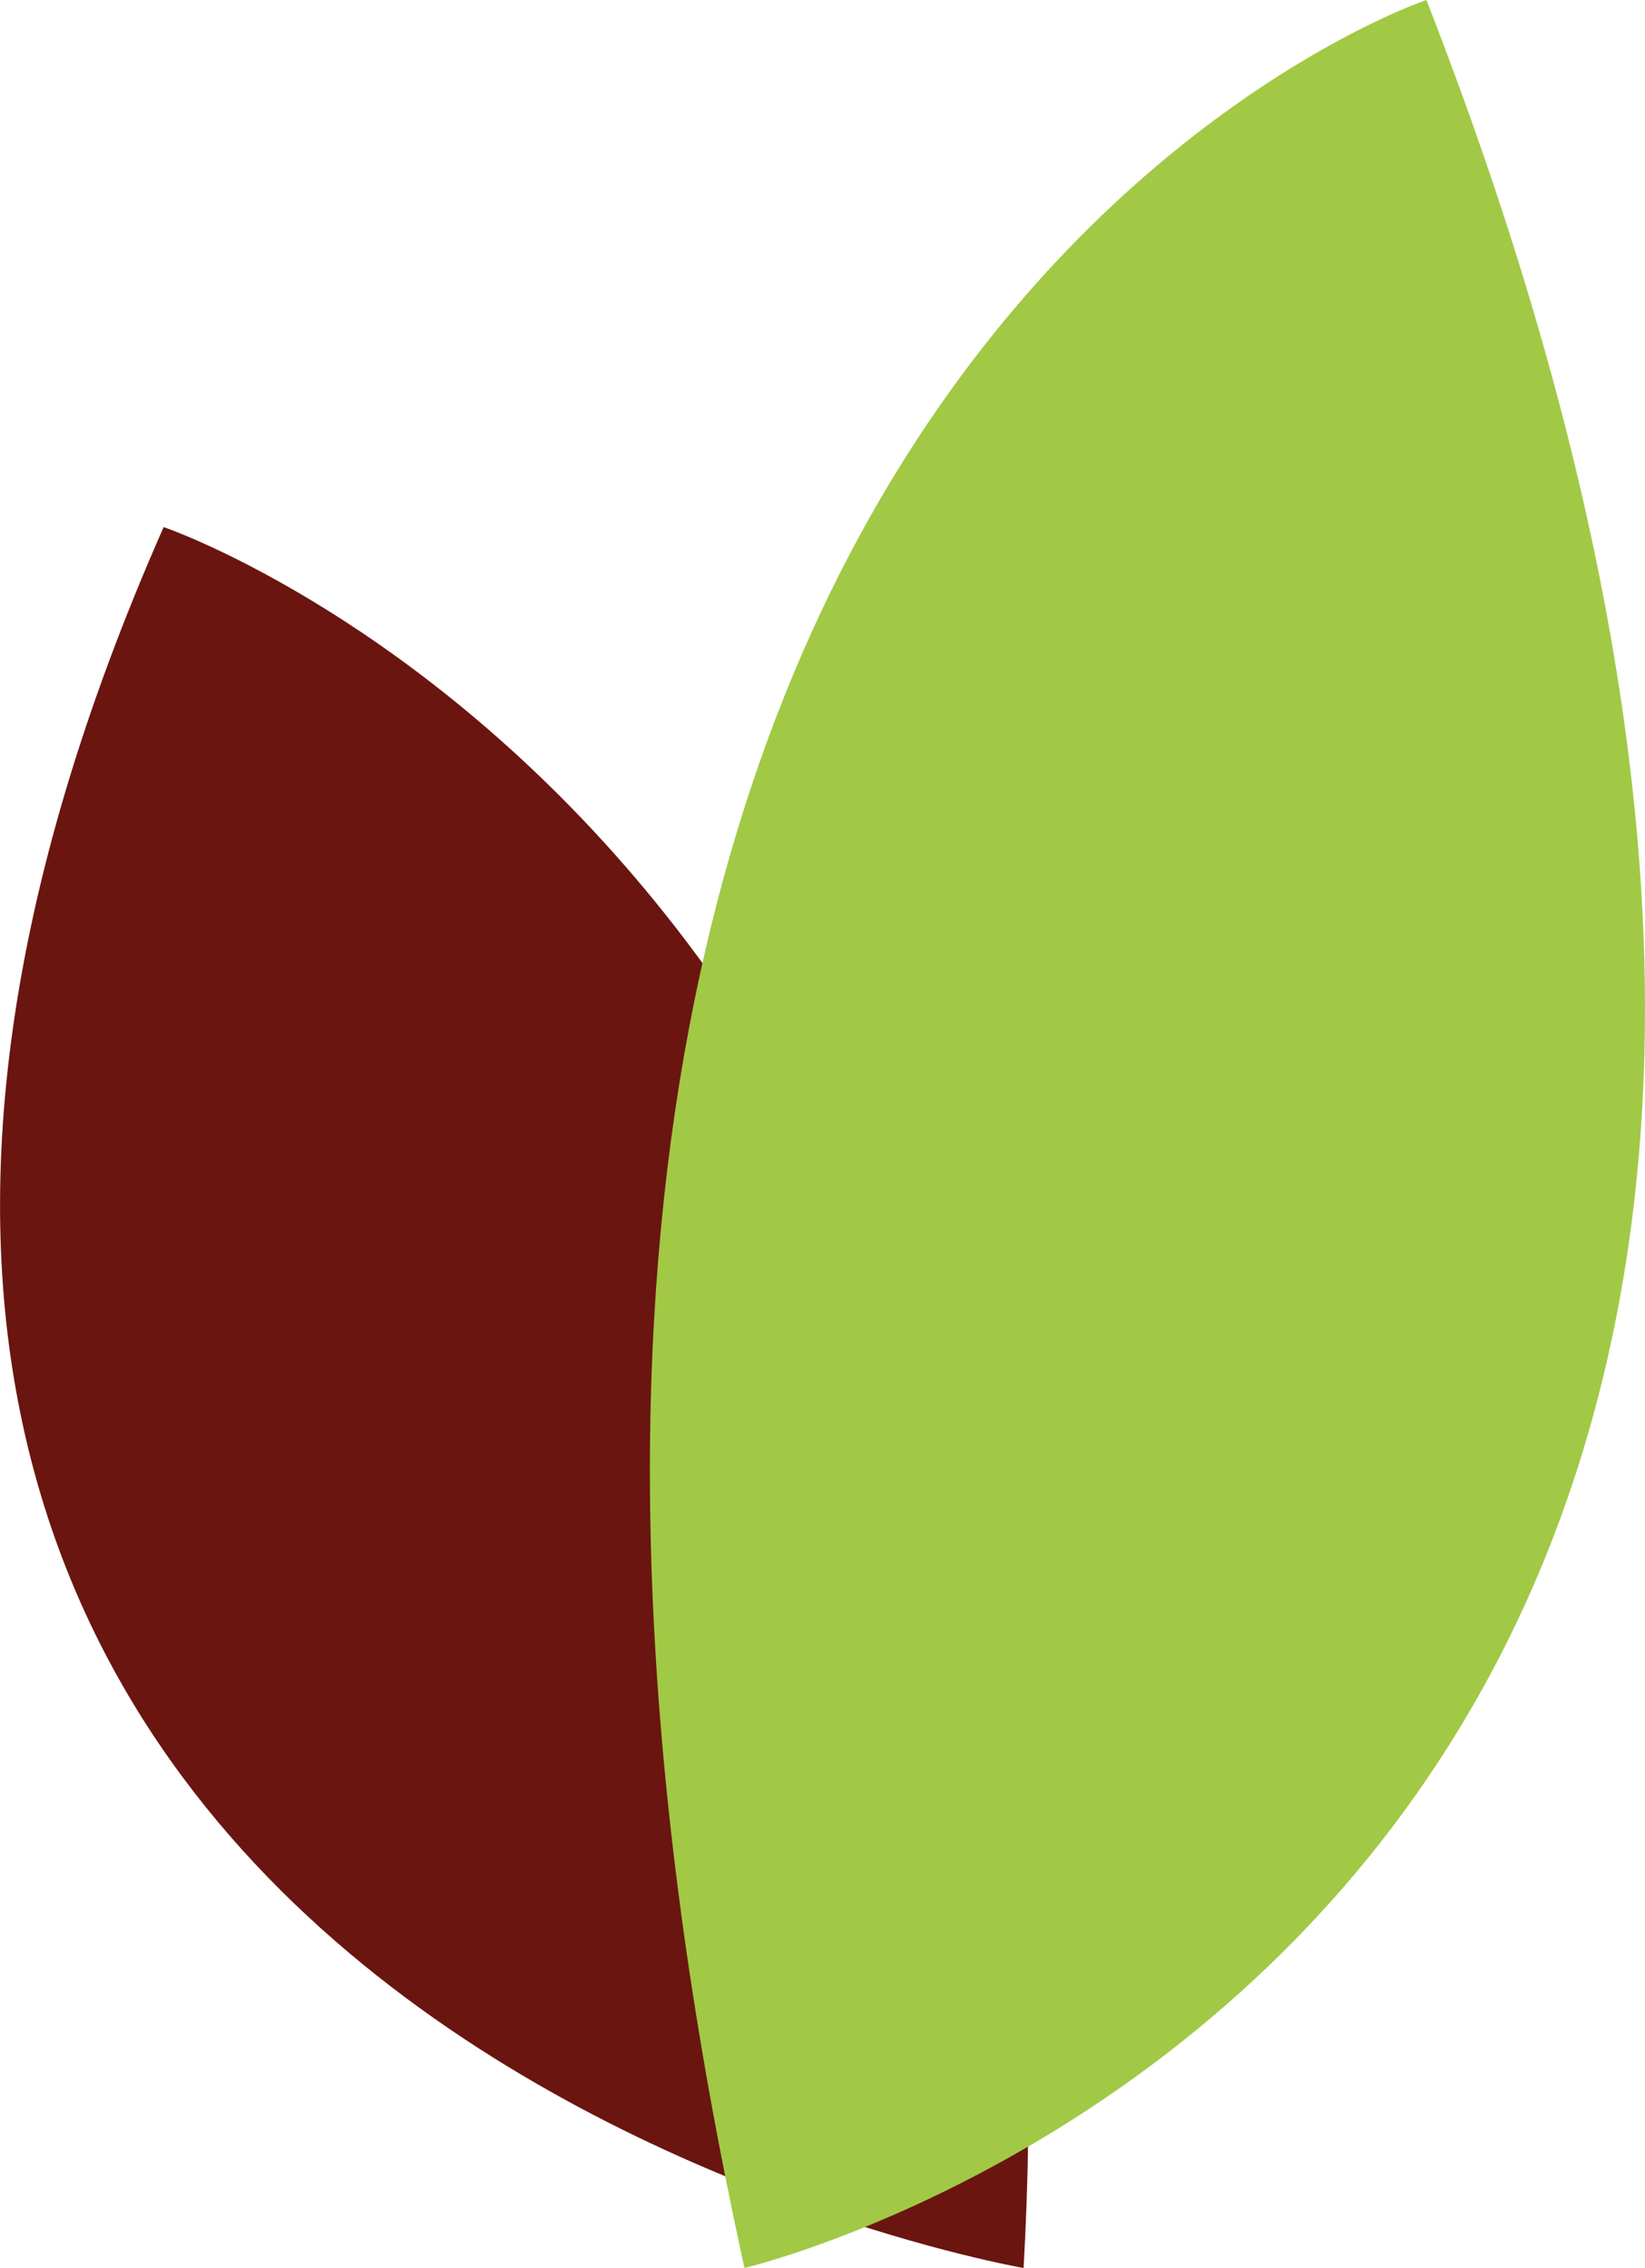<svg id="icon-leaves" xmlns="http://www.w3.org/2000/svg" preserveAspectRatio="xMinYMid" width="40" height="55.156" viewBox="0 0 40 55.156">
<defs>
    <style>
      .cls-1 {
        fill: #6a1510;
      }

      .cls-1, .cls-2 {
        fill-rule: evenodd;
      }

      .cls-2 {
        fill: #a1c945;
        mix-blend-mode: multiply;
      }
    </style>
  </defs>
  <path id="シェイプ_1" data-name="シェイプ 1" class="cls-1" d="M943.979,261.817s22.855,7.755,20.911,42.335C964.89,304.152,928.1,297.812,943.979,261.817Z" transform="translate(-940 -249)"/>
  <path id="シェイプ_1-2" data-name="シェイプ 1" class="cls-2" d="M974.685,249s-26.73,8.943-16.583,55.151C958.1,304.154,993,295.961,974.685,249Z" transform="translate(-940 -249)"/>
</svg>
